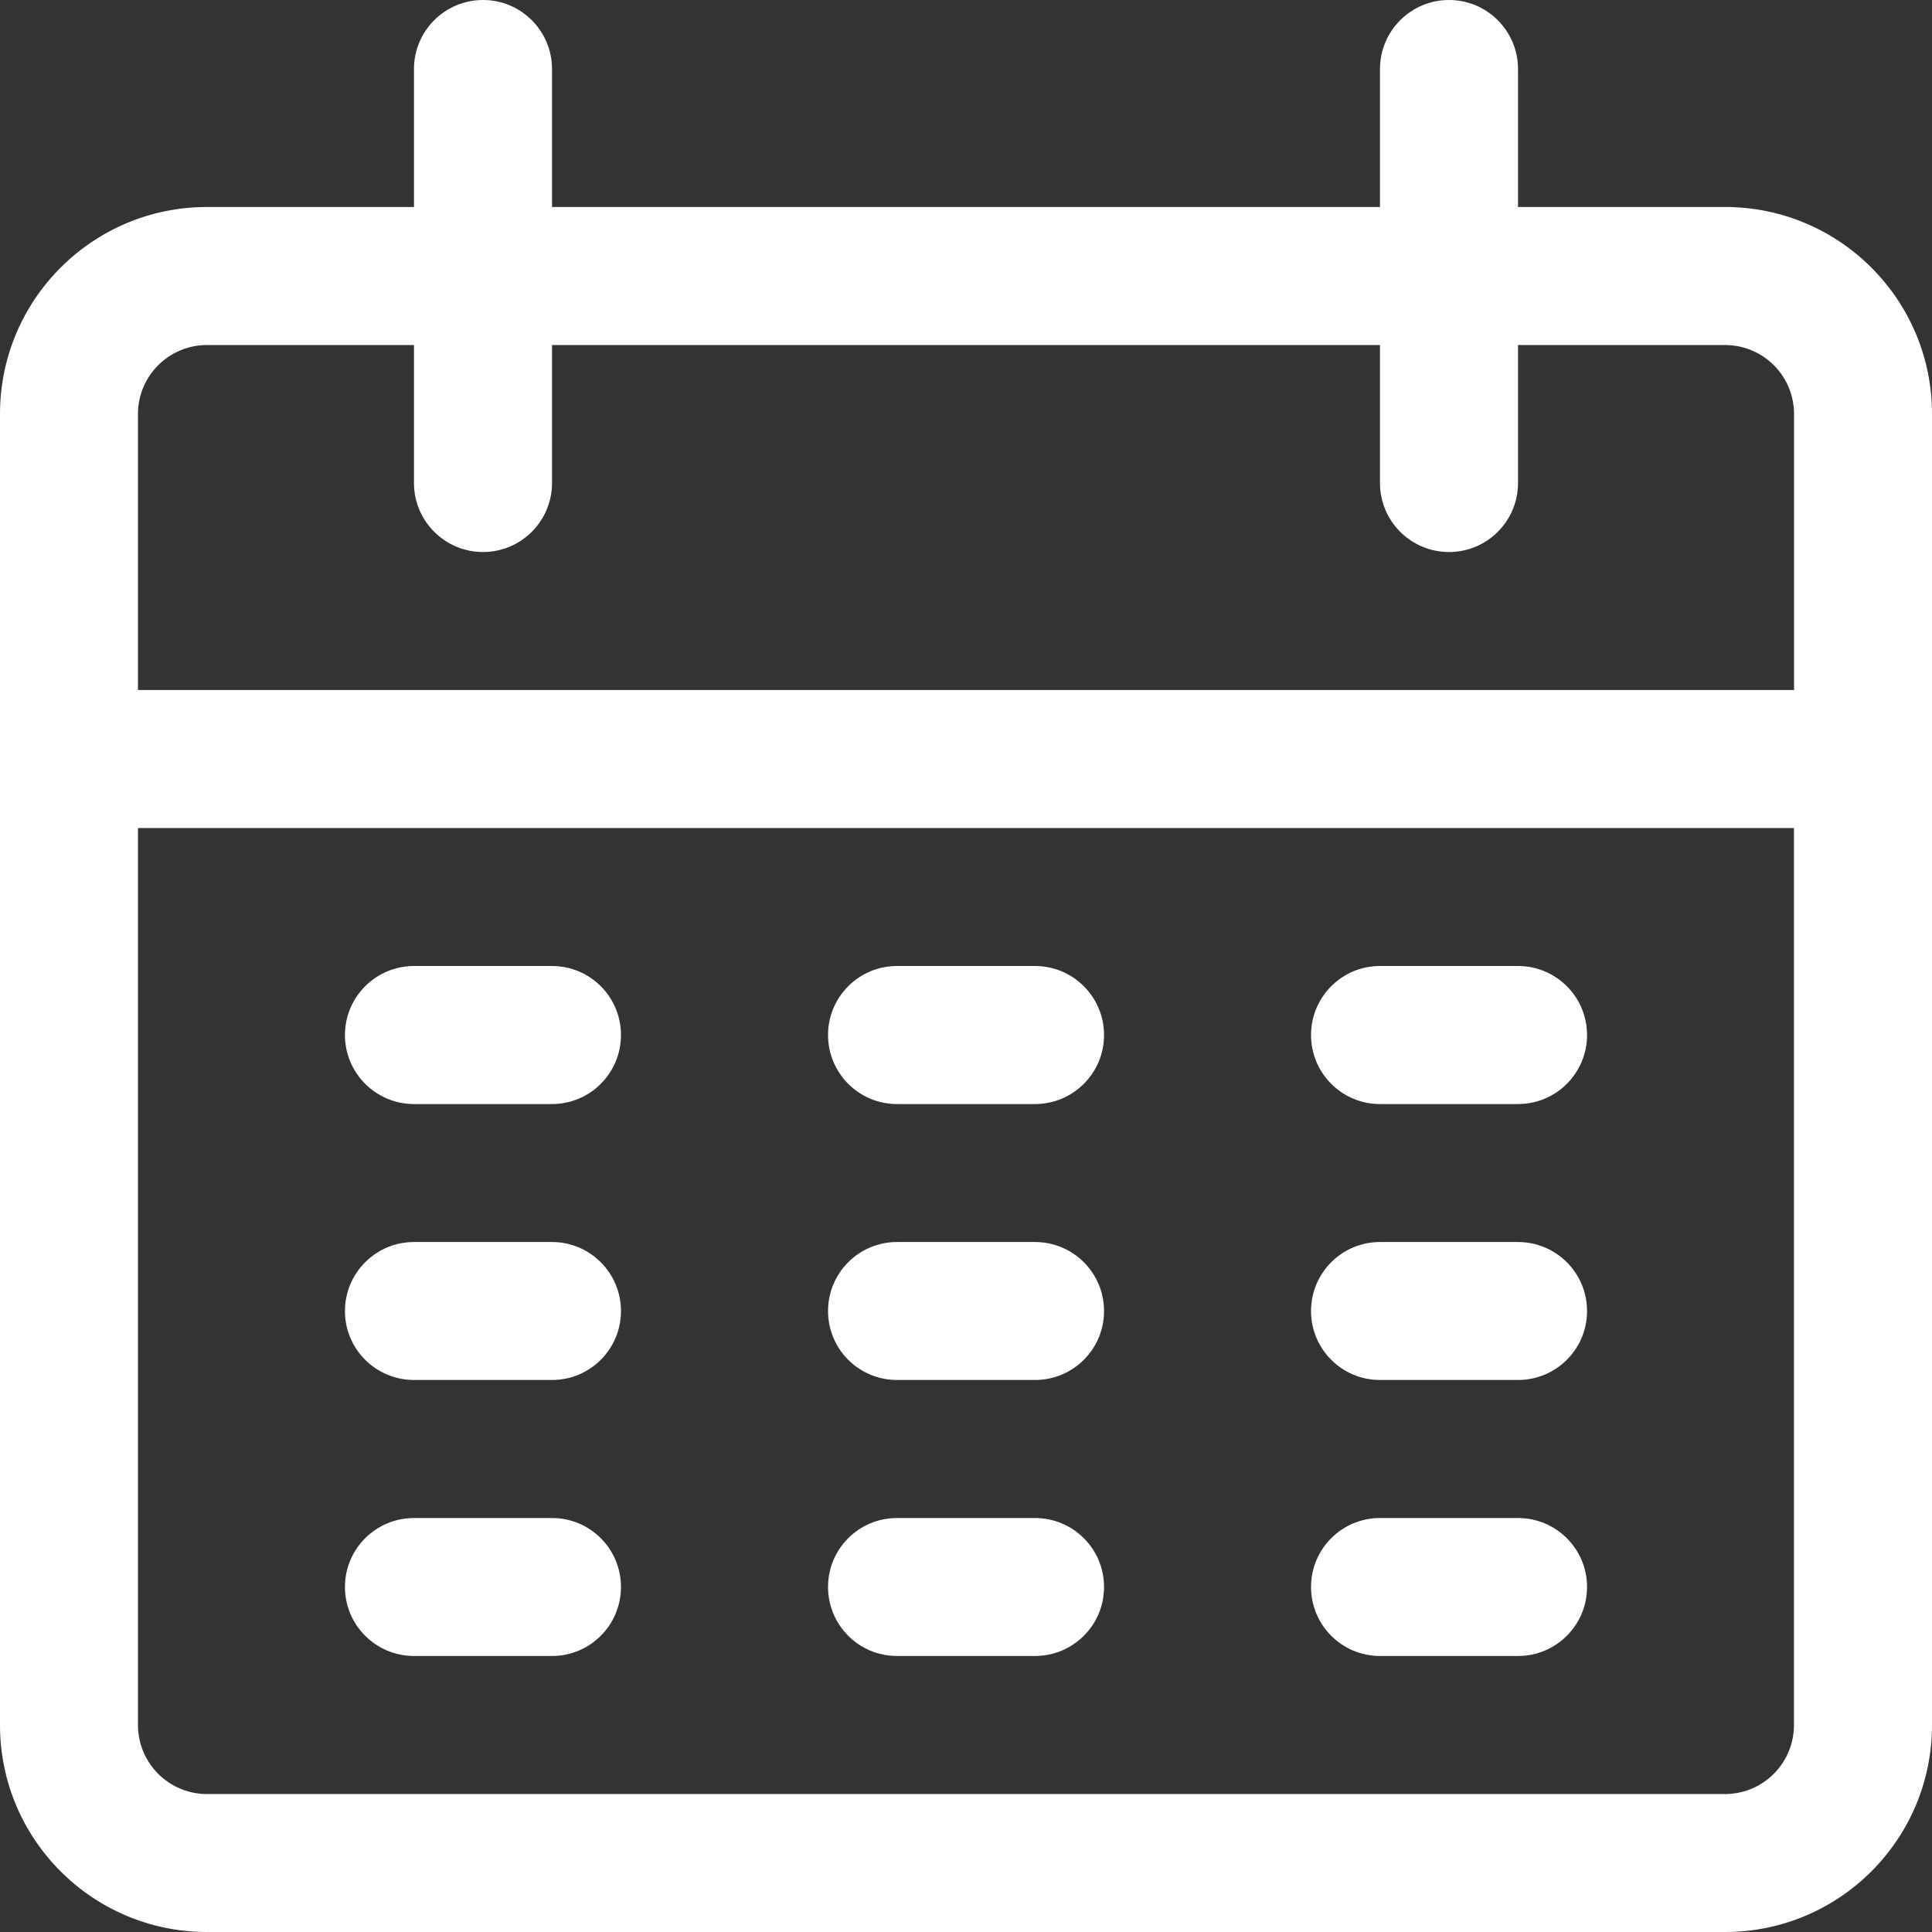 <svg width="22" height="22" viewBox="0 0 22 22" fill="none" xmlns="http://www.w3.org/2000/svg">
<rect x="0" y="0" width="22" height="22" fill="#333333" stroke="none"/>
<path d="M19.643 2.357H17.286V0.786C17.286 0.352 16.934 0 16.5 0C16.066 0 15.714 0.352 15.714 0.786V2.357H6.286V0.786C6.286 0.352 5.934 0 5.5 0C5.066 0 4.714 0.352 4.714 0.786V2.357H2.357C1.055 2.357 0 3.412 0 4.714V19.643C0 20.945 1.055 22 2.357 22H19.643C20.945 22 22 20.945 22 19.643V4.714C22 3.412 20.945 2.357 19.643 2.357ZM20.428 19.643C20.428 20.077 20.077 20.429 19.643 20.429H2.357C1.923 20.429 1.571 20.077 1.571 19.643V9.429H20.428V19.643ZM20.428 7.857H1.571V4.714C1.571 4.28 1.923 3.929 2.357 3.929H4.714V5.5C4.714 5.934 5.066 6.286 5.5 6.286C5.934 6.286 6.286 5.934 6.286 5.5V3.929H15.714V5.5C15.714 5.934 16.066 6.286 16.5 6.286C16.934 6.286 17.286 5.934 17.286 5.5V3.929H19.643C20.077 3.929 20.429 4.28 20.429 4.714V7.857H20.428Z" fill="white"/>
<path d="M6.286 11H4.714C4.28 11 3.928 11.352 3.928 11.786C3.928 12.22 4.28 12.572 4.714 12.572H6.286C6.72 12.572 7.071 12.22 7.071 11.786C7.071 11.352 6.72 11 6.286 11Z" fill="white"/>
<path d="M11.786 11H10.214C9.78 11 9.429 11.352 9.429 11.786C9.429 12.22 9.78 12.572 10.214 12.572H11.786C12.22 12.572 12.572 12.22 12.572 11.786C12.572 11.352 12.22 11 11.786 11Z" fill="white"/>
<path d="M17.286 11H15.714C15.28 11 14.929 11.352 14.929 11.786C14.929 12.22 15.28 12.572 15.714 12.572H17.286C17.72 12.572 18.072 12.22 18.072 11.786C18.072 11.352 17.72 11 17.286 11Z" fill="white"/>
<path d="M6.286 14.143H4.714C4.28 14.143 3.928 14.495 3.928 14.929C3.928 15.363 4.28 15.714 4.714 15.714H6.286C6.72 15.714 7.071 15.363 7.071 14.929C7.071 14.495 6.72 14.143 6.286 14.143Z" fill="white"/>
<path d="M11.786 14.143H10.214C9.78 14.143 9.429 14.495 9.429 14.929C9.429 15.363 9.78 15.714 10.214 15.714H11.786C12.22 15.714 12.572 15.363 12.572 14.929C12.572 14.495 12.22 14.143 11.786 14.143Z" fill="white"/>
<path d="M17.286 14.143H15.714C15.28 14.143 14.929 14.495 14.929 14.929C14.929 15.363 15.28 15.714 15.714 15.714H17.286C17.72 15.714 18.072 15.363 18.072 14.929C18.072 14.495 17.72 14.143 17.286 14.143Z" fill="white"/>
<path d="M6.286 17.286H4.714C4.28 17.286 3.928 17.637 3.928 18.071C3.928 18.505 4.28 18.857 4.714 18.857H6.286C6.72 18.857 7.071 18.505 7.071 18.071C7.071 17.637 6.72 17.286 6.286 17.286Z" fill="white"/>
<path d="M11.786 17.286H10.214C9.78 17.286 9.429 17.637 9.429 18.071C9.429 18.505 9.78 18.857 10.214 18.857H11.786C12.22 18.857 12.572 18.505 12.572 18.071C12.572 17.637 12.22 17.286 11.786 17.286Z" fill="white"/>
<path d="M17.286 17.286H15.714C15.28 17.286 14.929 17.637 14.929 18.071C14.929 18.505 15.28 18.857 15.714 18.857H17.286C17.72 18.857 18.072 18.505 18.072 18.071C18.072 17.637 17.72 17.286 17.286 17.286Z" fill="white"/>
</svg>
